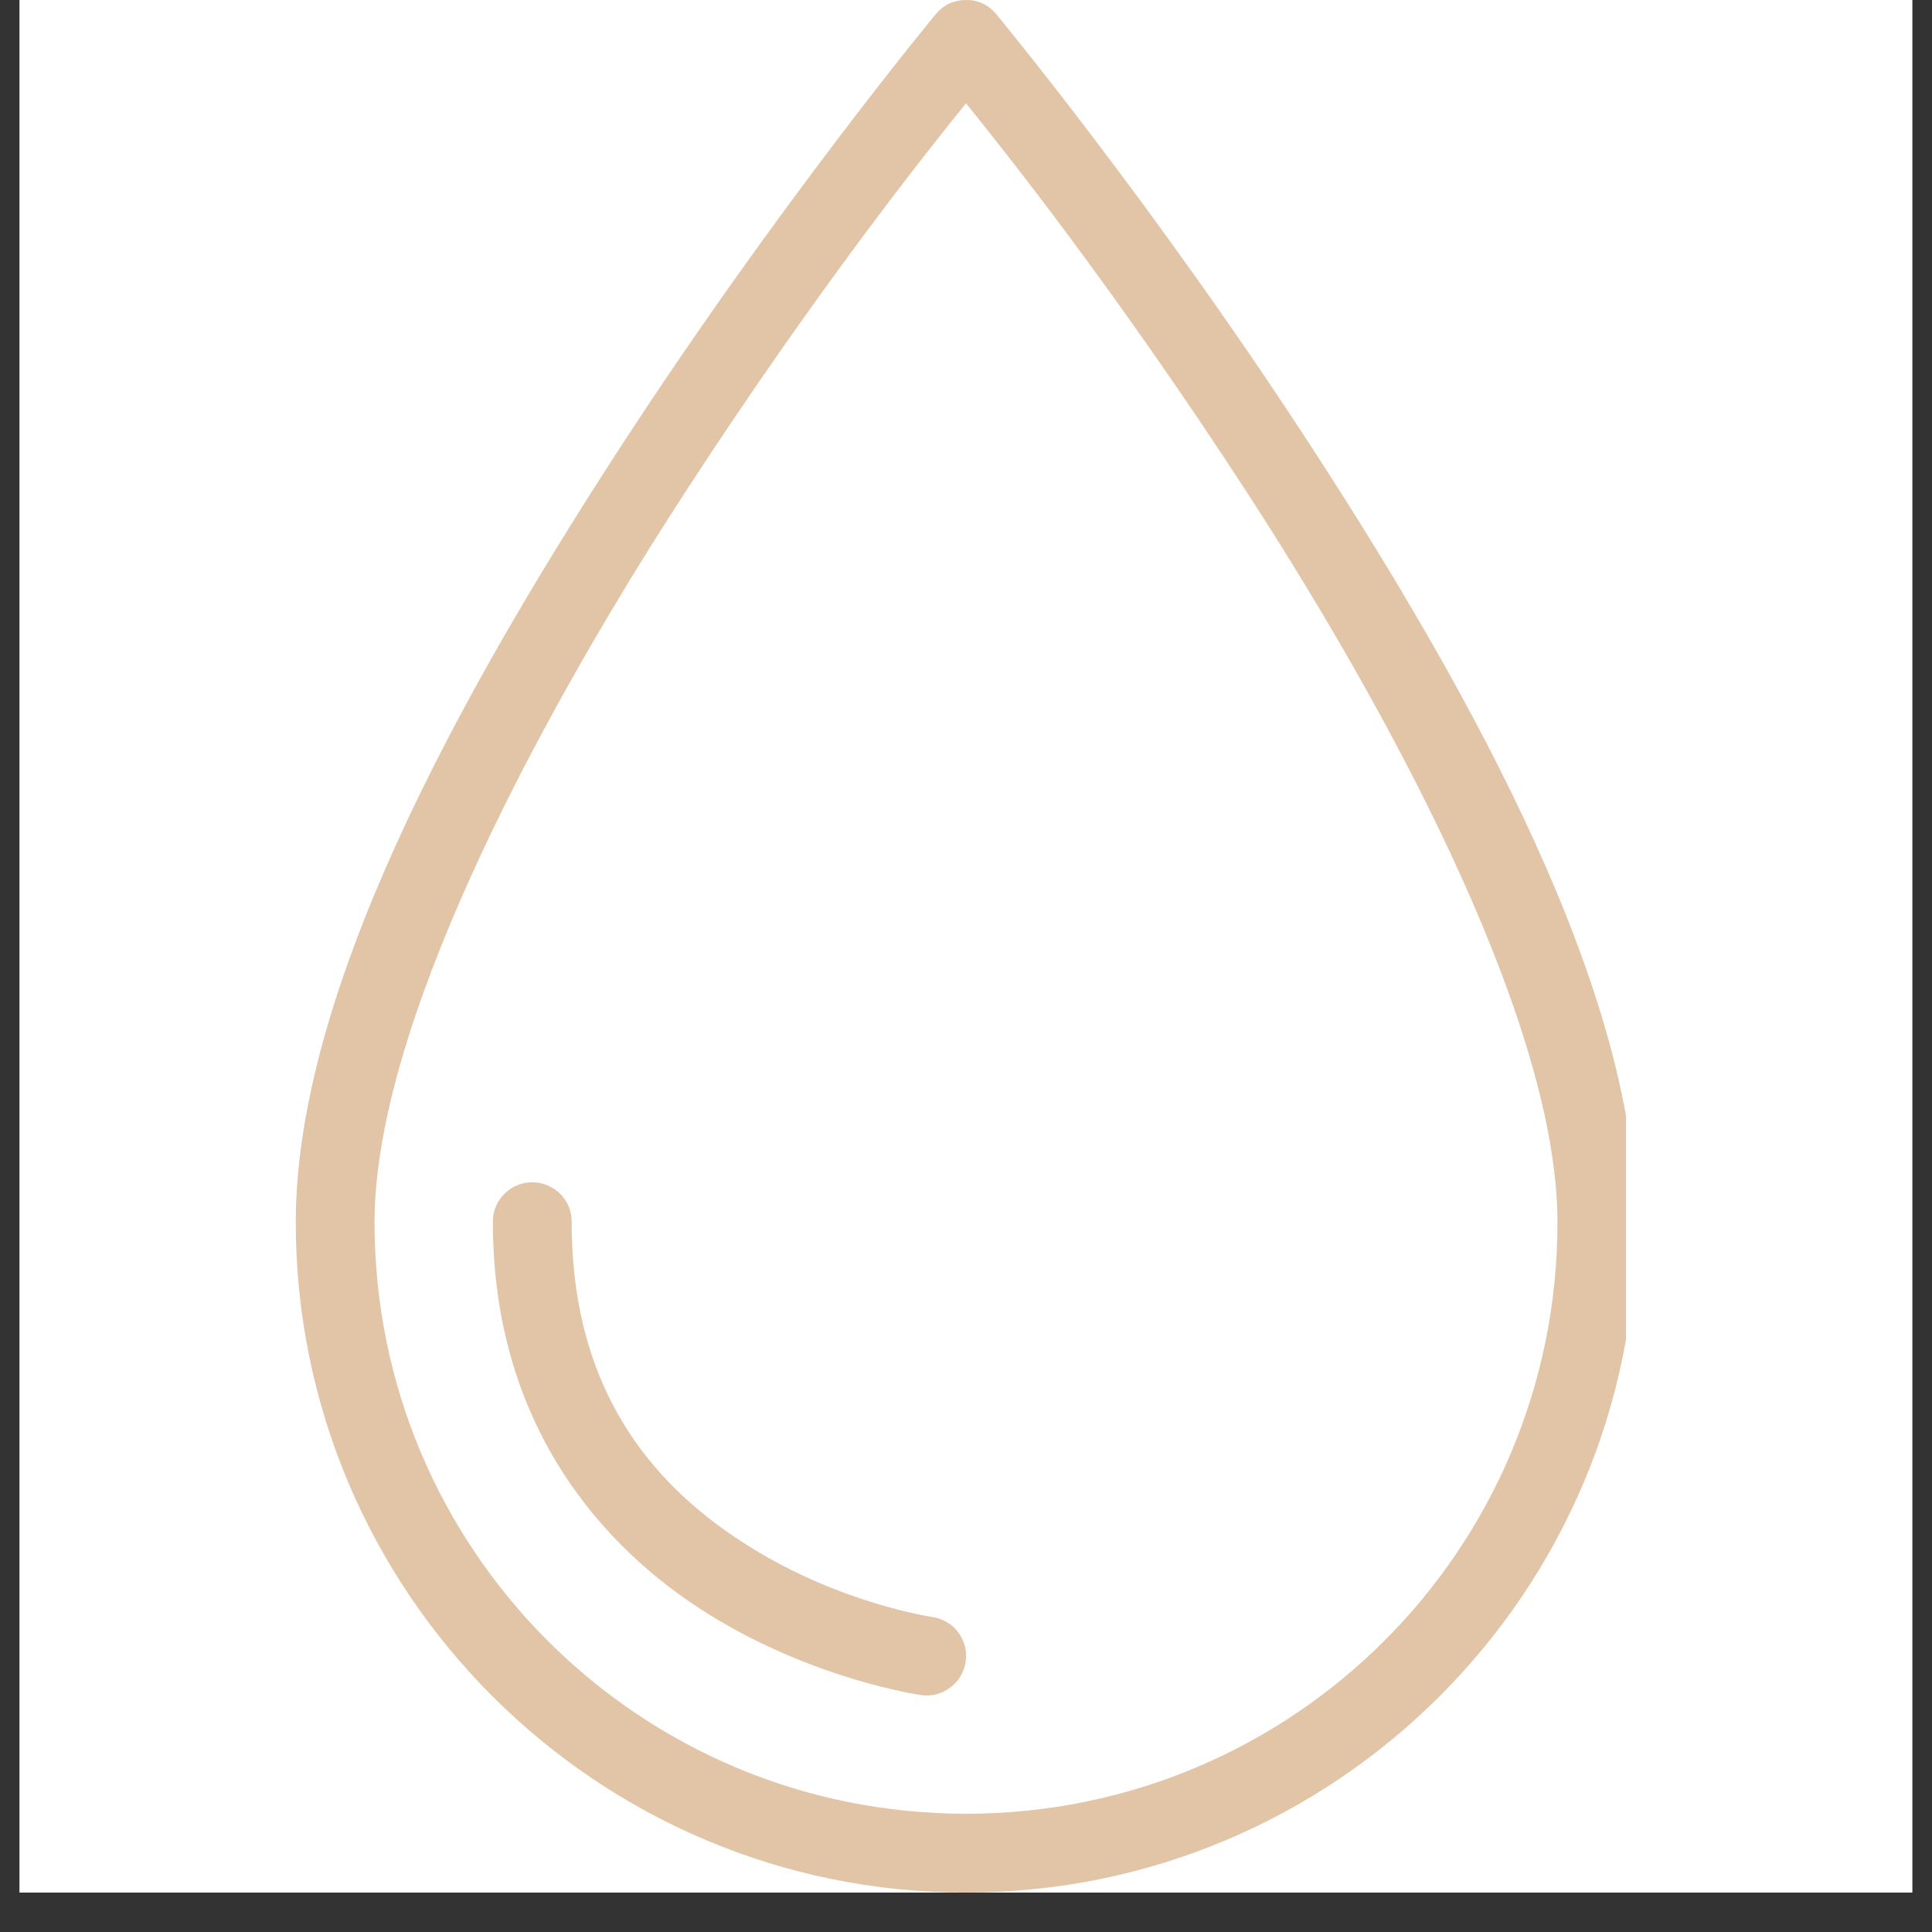<svg version="1.0" preserveAspectRatio="xMidYMid meet" height="64" viewBox="0 0 48 48" zoomAndPan="magnify" width="64" xmlns:xlink="http://www.w3.org/1999/xlink" xmlns="http://www.w3.org/2000/svg"><rect x="0" y="0" width="48" height="48" fill="#333333" stroke="none"/><defs><clipPath id="d6fd2c7ae3"><path clip-rule="nonzero" d="M 0.488 0 L 47.508 0 L 47.508 47.02 L 0.488 47.02 Z M 0.488 0"></path></clipPath><clipPath id="72c203b179"><path clip-rule="nonzero" d="M 7.336 0 L 40.398 0 L 40.398 47.02 L 7.336 47.02 Z M 7.336 0"></path></clipPath></defs><g clip-path="url(#d6fd2c7ae3)"><path fill-rule="nonzero" fill-opacity="1" d="M 0.488 0 L 47.512 0 L 47.512 47.02 L 0.488 47.02 Z M 0.488 0" fill="#ffffff"></path><path fill-rule="nonzero" fill-opacity="1" d="M 0.488 0 L 47.512 0 L 47.512 47.02 L 0.488 47.02 Z M 0.488 0" fill="#ffffff"></path></g><g clip-path="url(#72c203b179)"><path fill-rule="nonzero" fill-opacity="1" d="M 23.98 0 C 23.68 0.008 23.438 0.125 23.246 0.355 C 23.246 0.355 19.293 5.125 15.34 11.223 C 11.387 17.316 7.348 24.652 7.348 30.367 C 7.348 39.551 14.812 47.02 24 47.02 C 33.188 47.02 40.652 39.555 40.652 30.367 C 40.652 24.652 36.613 17.316 32.66 11.223 C 28.707 5.125 24.754 0.355 24.754 0.355 C 24.551 0.113 24.293 -0.008 23.98 0 Z M 24 2.566 C 24.941 3.73 27.734 7.23 31.016 12.289 C 34.898 18.277 38.695 25.633 38.695 30.367 C 38.695 38.496 32.129 45.062 24 45.062 C 15.871 45.062 9.305 38.492 9.305 30.367 C 9.305 25.633 13.102 18.277 16.984 12.289 C 20.266 7.23 23.059 3.73 24 2.566 Z M 13.207 29.375 C 13.078 29.375 12.953 29.402 12.836 29.453 C 12.715 29.508 12.613 29.578 12.52 29.672 C 12.43 29.766 12.363 29.871 12.312 29.992 C 12.266 30.113 12.242 30.238 12.246 30.367 C 12.246 35.398 14.965 38.465 17.605 40.105 C 20.246 41.746 22.883 42.113 22.883 42.113 C 23.012 42.133 23.137 42.125 23.266 42.094 C 23.391 42.059 23.504 42.004 23.609 41.926 C 23.715 41.848 23.801 41.754 23.867 41.641 C 23.93 41.531 23.973 41.41 23.992 41.281 C 24.012 41.152 24.004 41.023 23.973 40.898 C 23.938 40.773 23.883 40.656 23.805 40.555 C 23.727 40.449 23.633 40.363 23.52 40.301 C 23.406 40.234 23.285 40.191 23.156 40.172 C 23.156 40.172 20.895 39.844 18.641 38.438 C 16.383 37.035 14.203 34.715 14.203 30.367 C 14.207 30.234 14.18 30.109 14.133 29.984 C 14.082 29.863 14.012 29.754 13.918 29.66 C 13.824 29.566 13.715 29.496 13.59 29.445 C 13.469 29.395 13.34 29.371 13.207 29.375 Z M 13.207 29.375" fill="#e2c4a7"></path></g></svg>